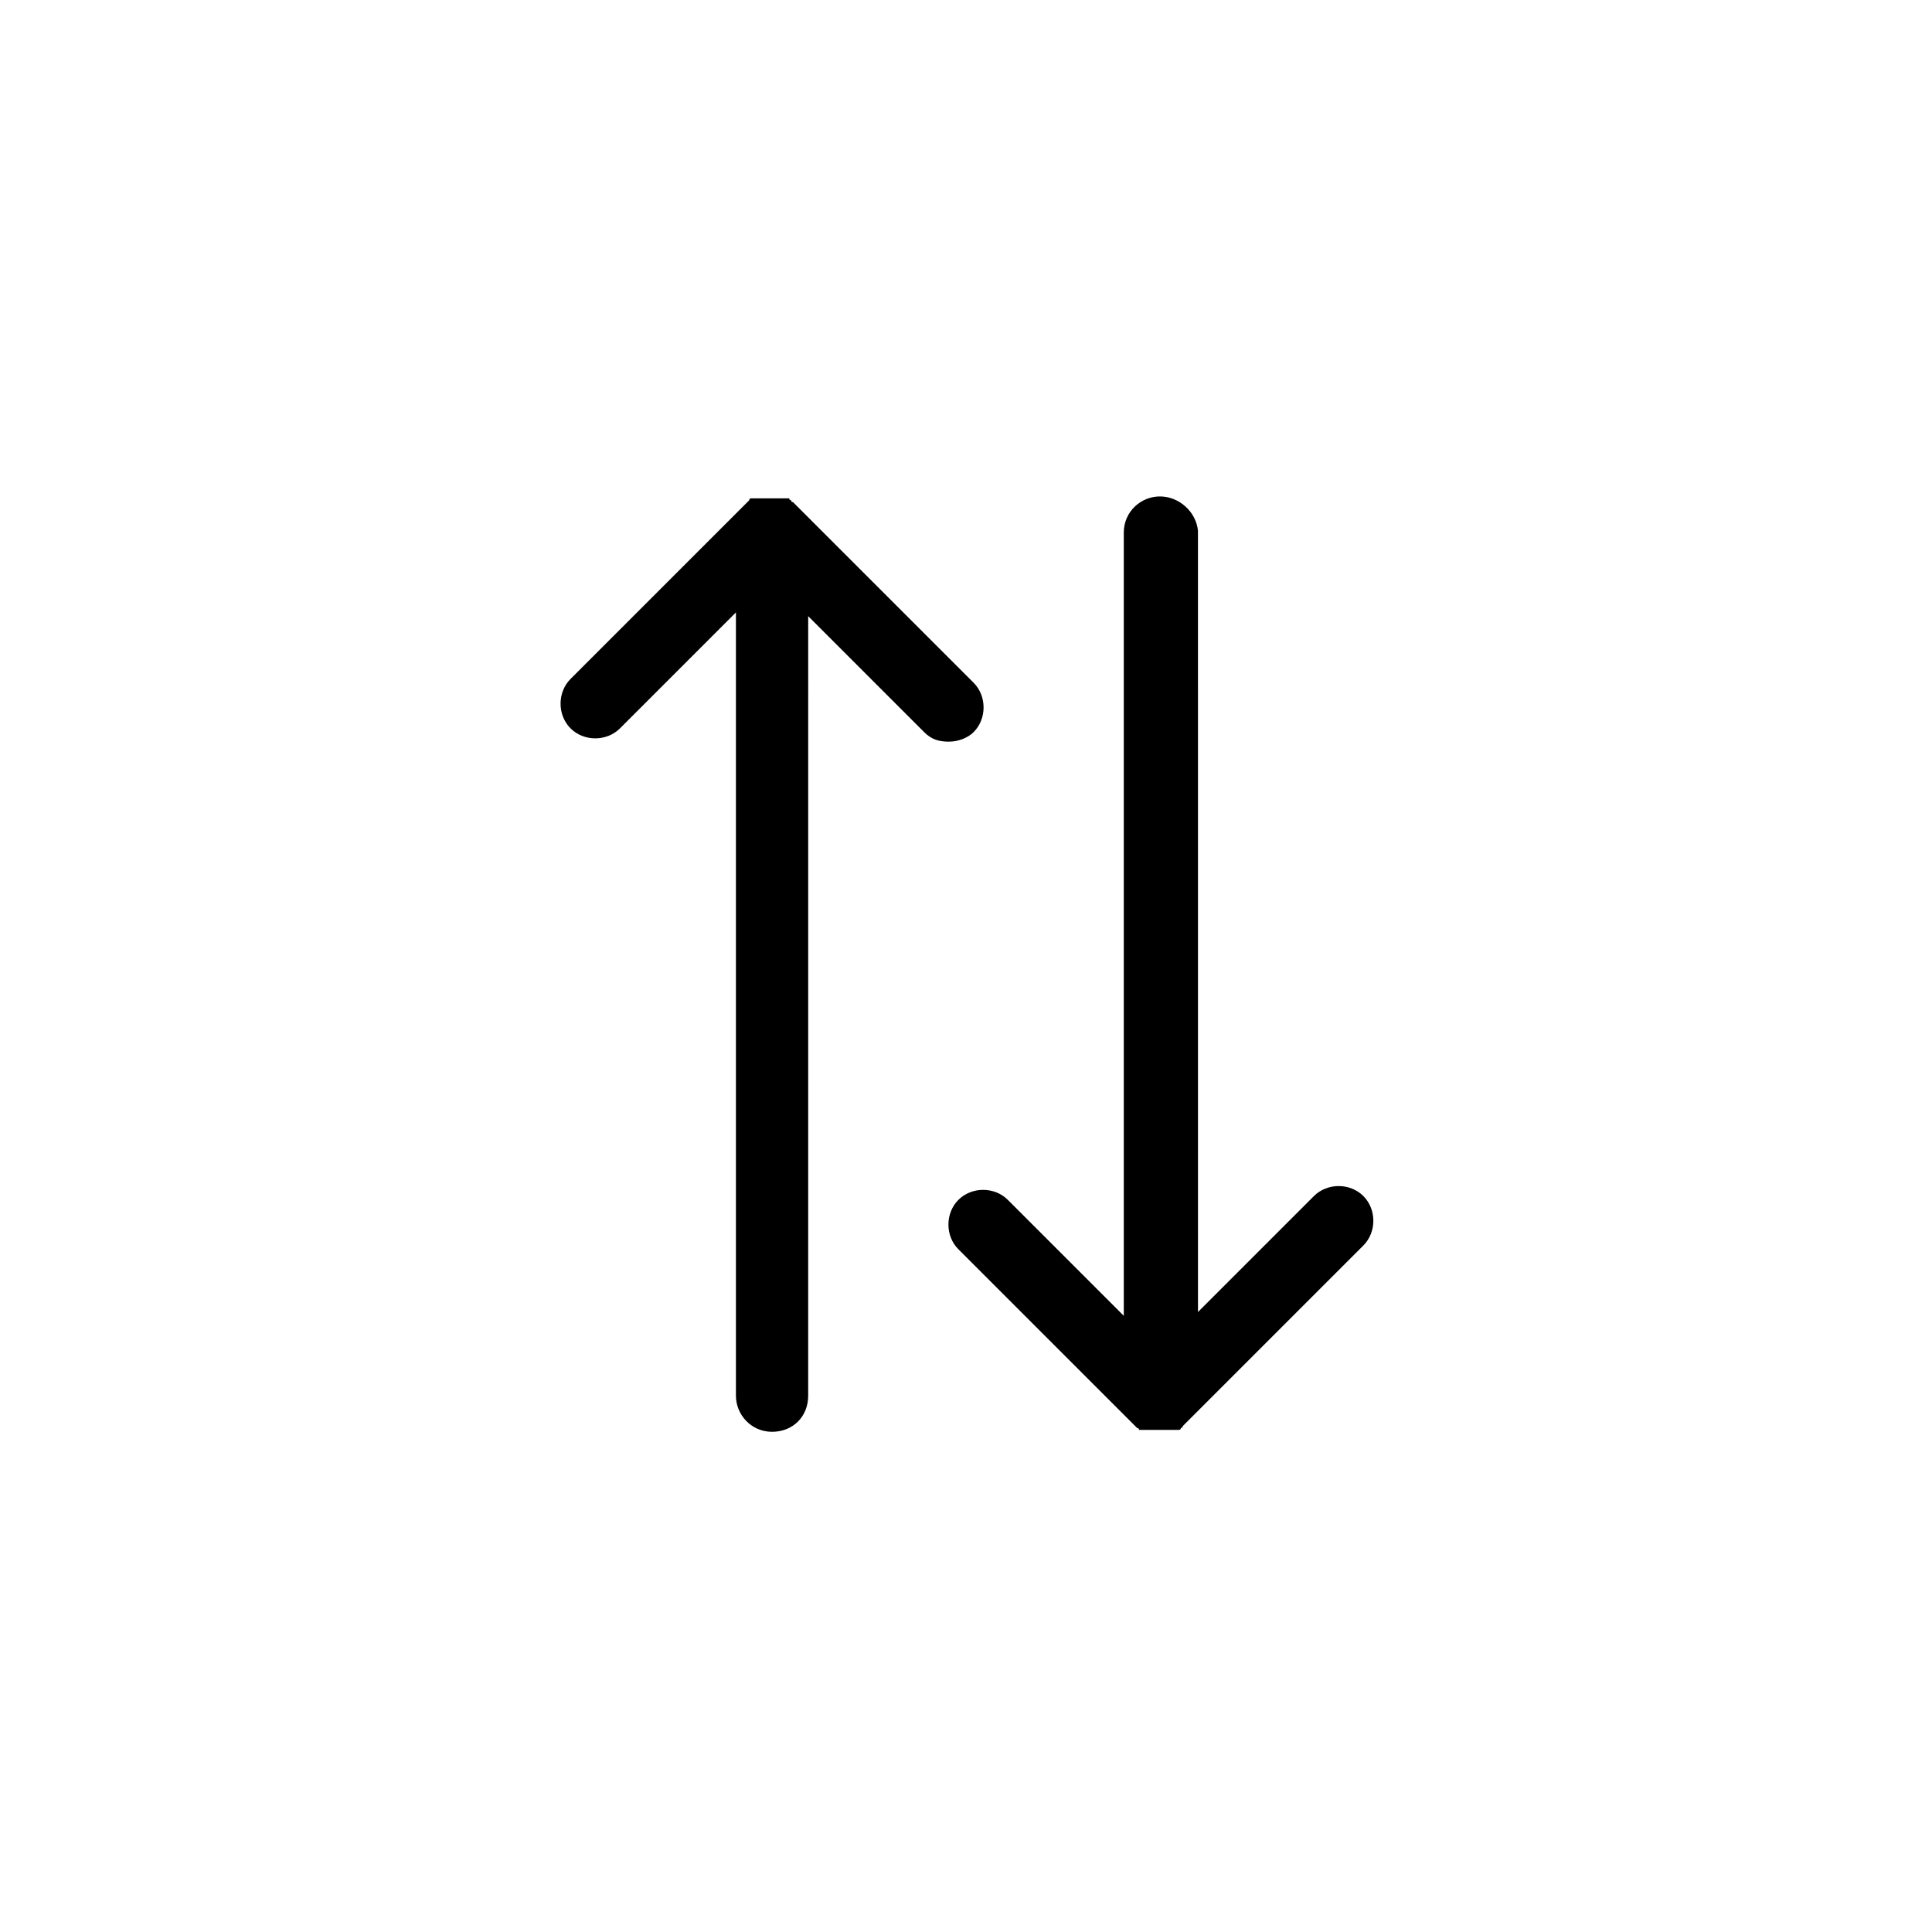 <?xml version="1.0" encoding="UTF-8"?>
<!-- Uploaded to: ICON Repo, www.iconrepo.com, Generator: ICON Repo Mixer Tools -->
<svg fill="#000000" width="800px" height="800px" version="1.1" viewBox="144 144 512 512" xmlns="http://www.w3.org/2000/svg">
 <g>
  <path d="m355.16 278.08-0.504-0.504s-0.504-0.504-0.504-0.504-0.504 0-0.504-0.504c0 0-0.504 0-0.504-0.504h-0.504-0.504-0.504-0.504-0.504-0.504-2.016-0.504-0.504-0.504-0.504-0.504-0.504-0.504-0.504-0.504-0.504s-0.504 0-0.504 0.504l-47.359 47.359c-3.527 3.527-3.527 9.574 0 13.098 3.527 3.527 9.574 3.527 13.098 0l30.73-30.73v207.57c0 5.039 4.031 9.574 9.574 9.574s9.574-4.031 9.574-9.574l0.004-206.57 30.73 30.73c2.016 2.016 4.031 2.519 6.551 2.519 2.519 0 5.039-1.008 6.551-2.519 3.527-3.527 3.527-9.574 0-13.098z"/>
  <path d="m451.39 275.56c-5.039 0-9.574 4.031-9.574 9.574v207.57l-30.73-30.73c-3.527-3.527-9.574-3.527-13.098 0-3.527 3.527-3.527 9.574 0 13.098l46.855 46.855s0.504 0.504 0.504 0.504 0.504 0 0.504 0.504h0.504 0.504 0.504 0.504 0.504 0.504 0.504 0.504 0.504 0.504 1.008 1.008 0.504 0.504 0.504 0.504 0.504 0.504 0.504s0.504 0 0.504-0.504c0 0 0.504 0 0.504-0.504l47.863-47.863c3.527-3.527 3.527-9.574 0-13.098-3.527-3.527-9.574-3.527-13.098 0l-30.73 30.73-0.008-207.07c-0.504-5.035-5.039-9.066-10.078-9.066z"/>
 </g>
</svg>